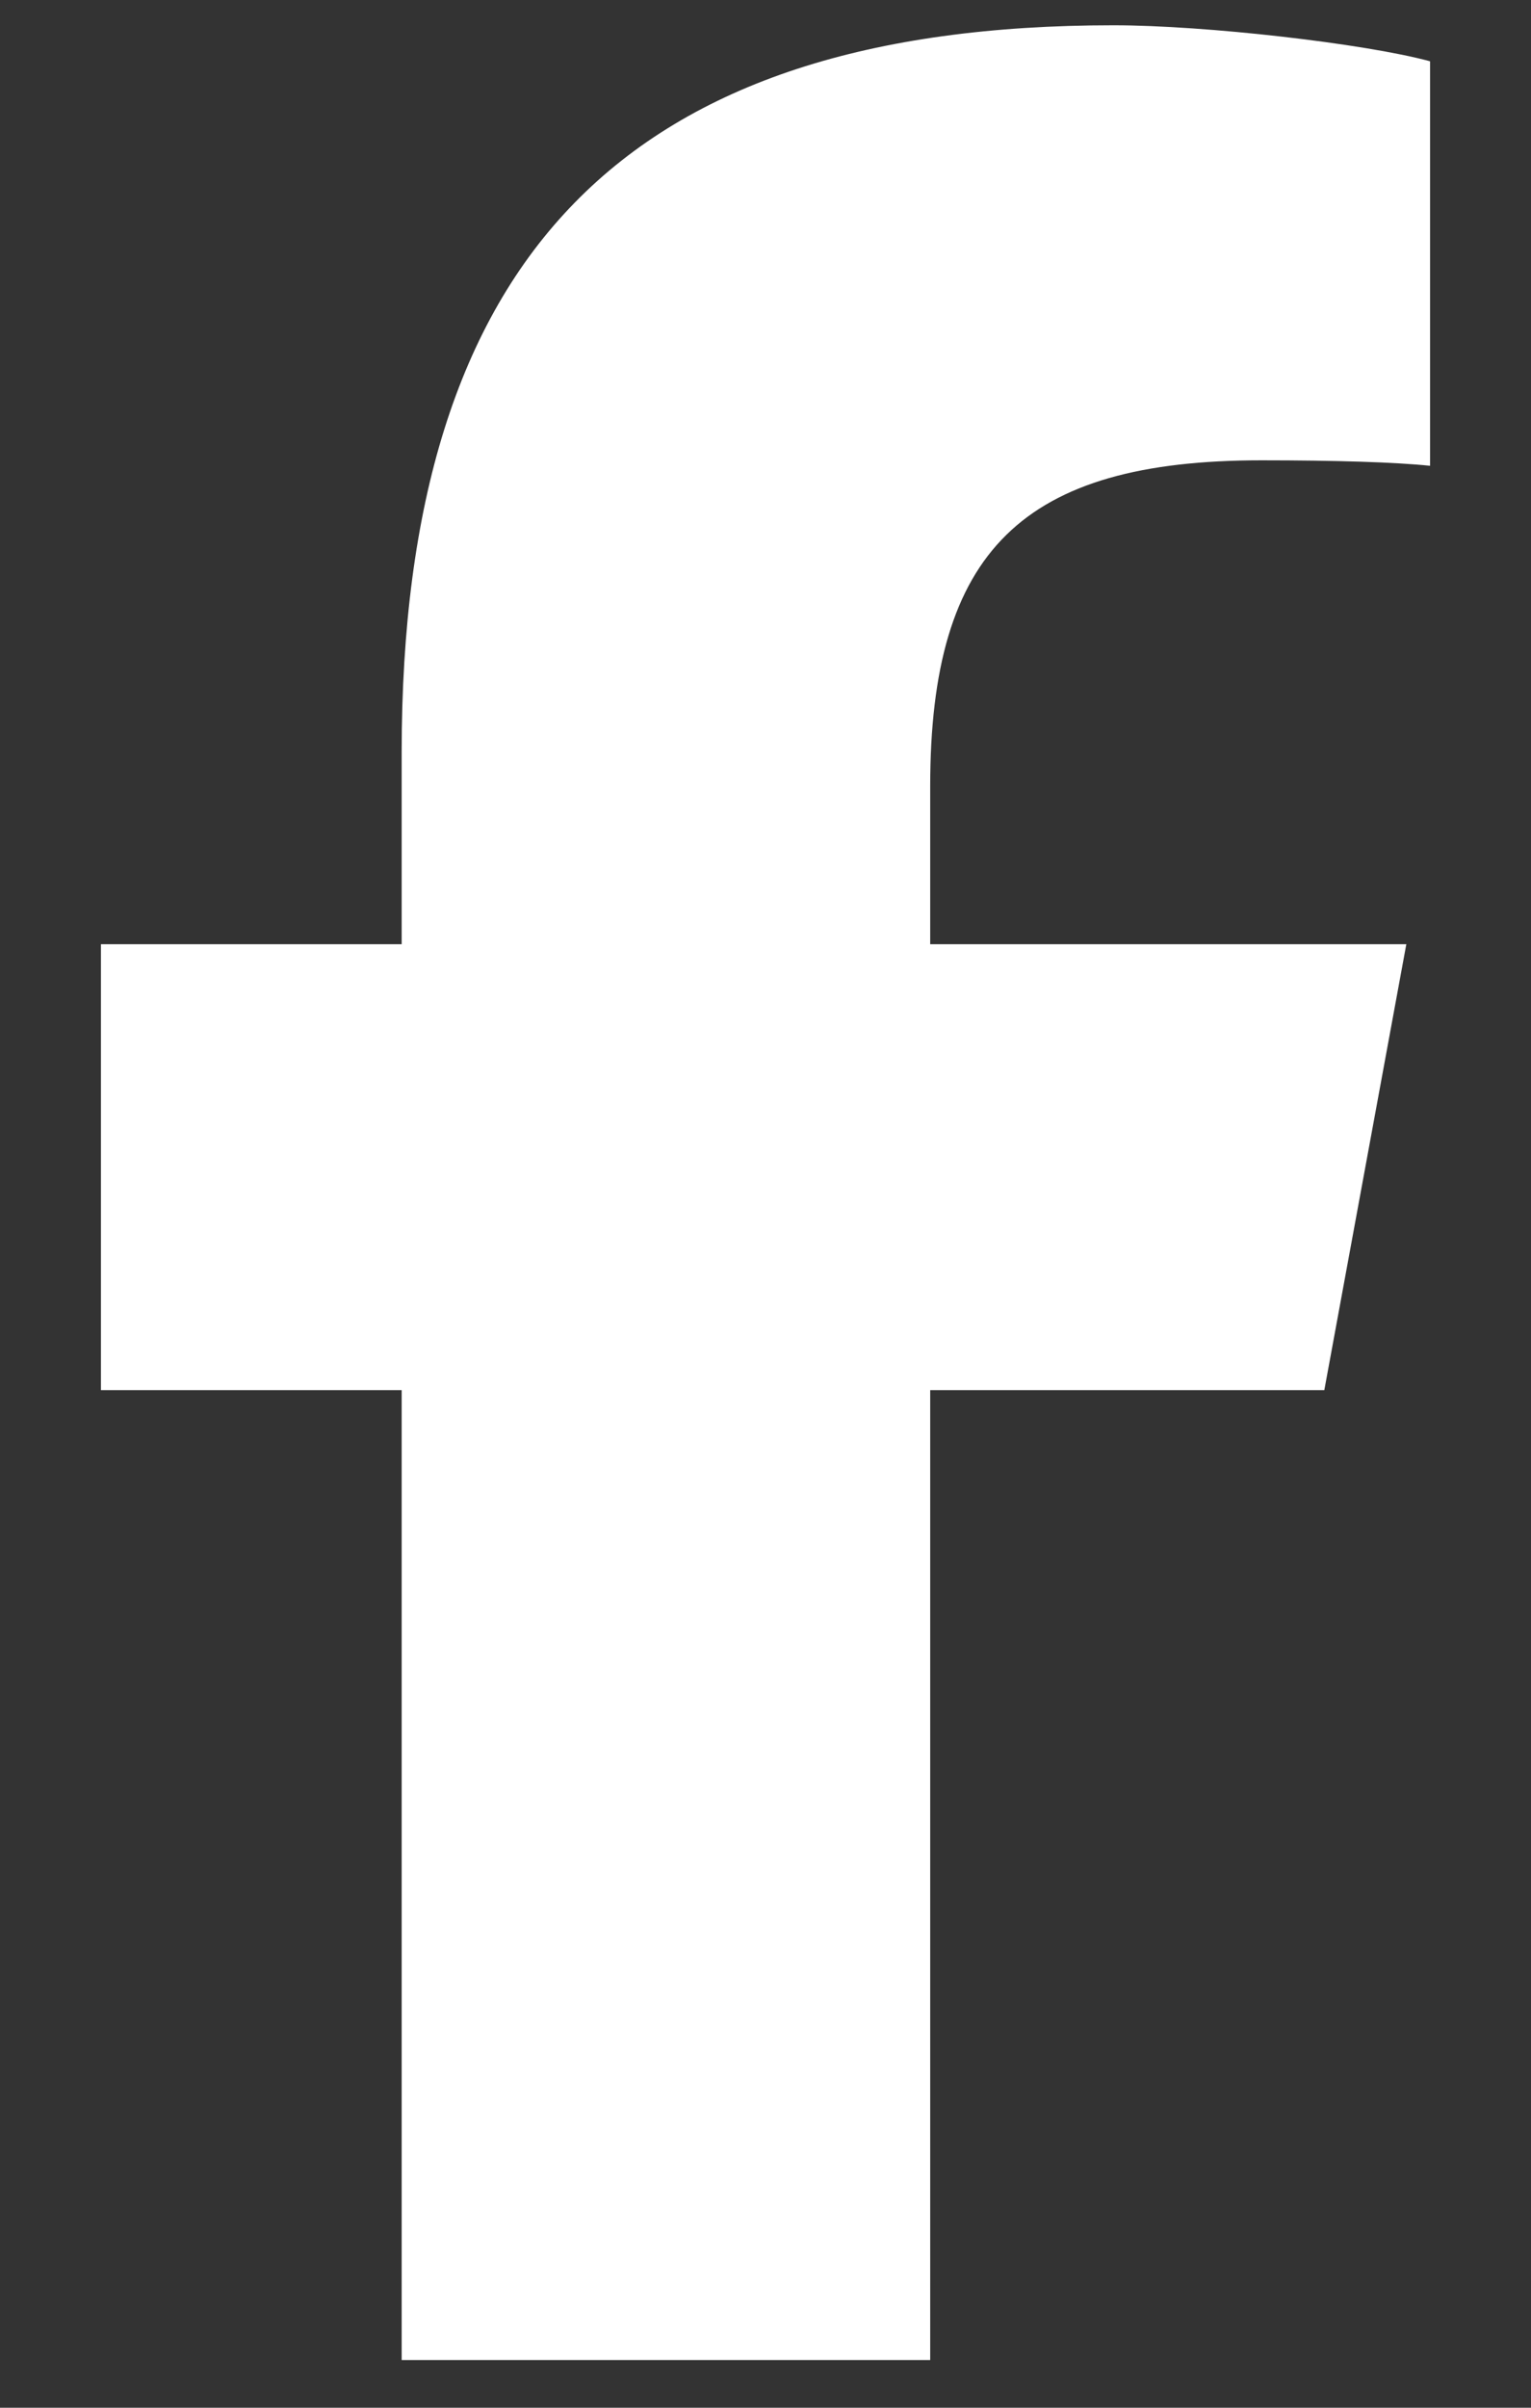 <svg width="14" height="22" viewBox="0 0 14 22" fill="none" xmlns="http://www.w3.org/2000/svg">
    <rect x="0" y="0" width="14" height="22" fill="#333333" stroke="none"/>
    <path d="M3.673 12.702V21.564H8.506V12.702H12.11L12.86 8.627H8.506V7.185C8.506 5.031 9.352 4.206 11.535 4.206C12.214 4.206 12.76 4.223 13.077 4.256V0.56C12.481 0.398 11.023 0.231 10.181 0.231C5.727 0.231 3.673 2.335 3.673 6.873V8.627H0.923V12.702H3.673Z" fill="white"/>
</svg>